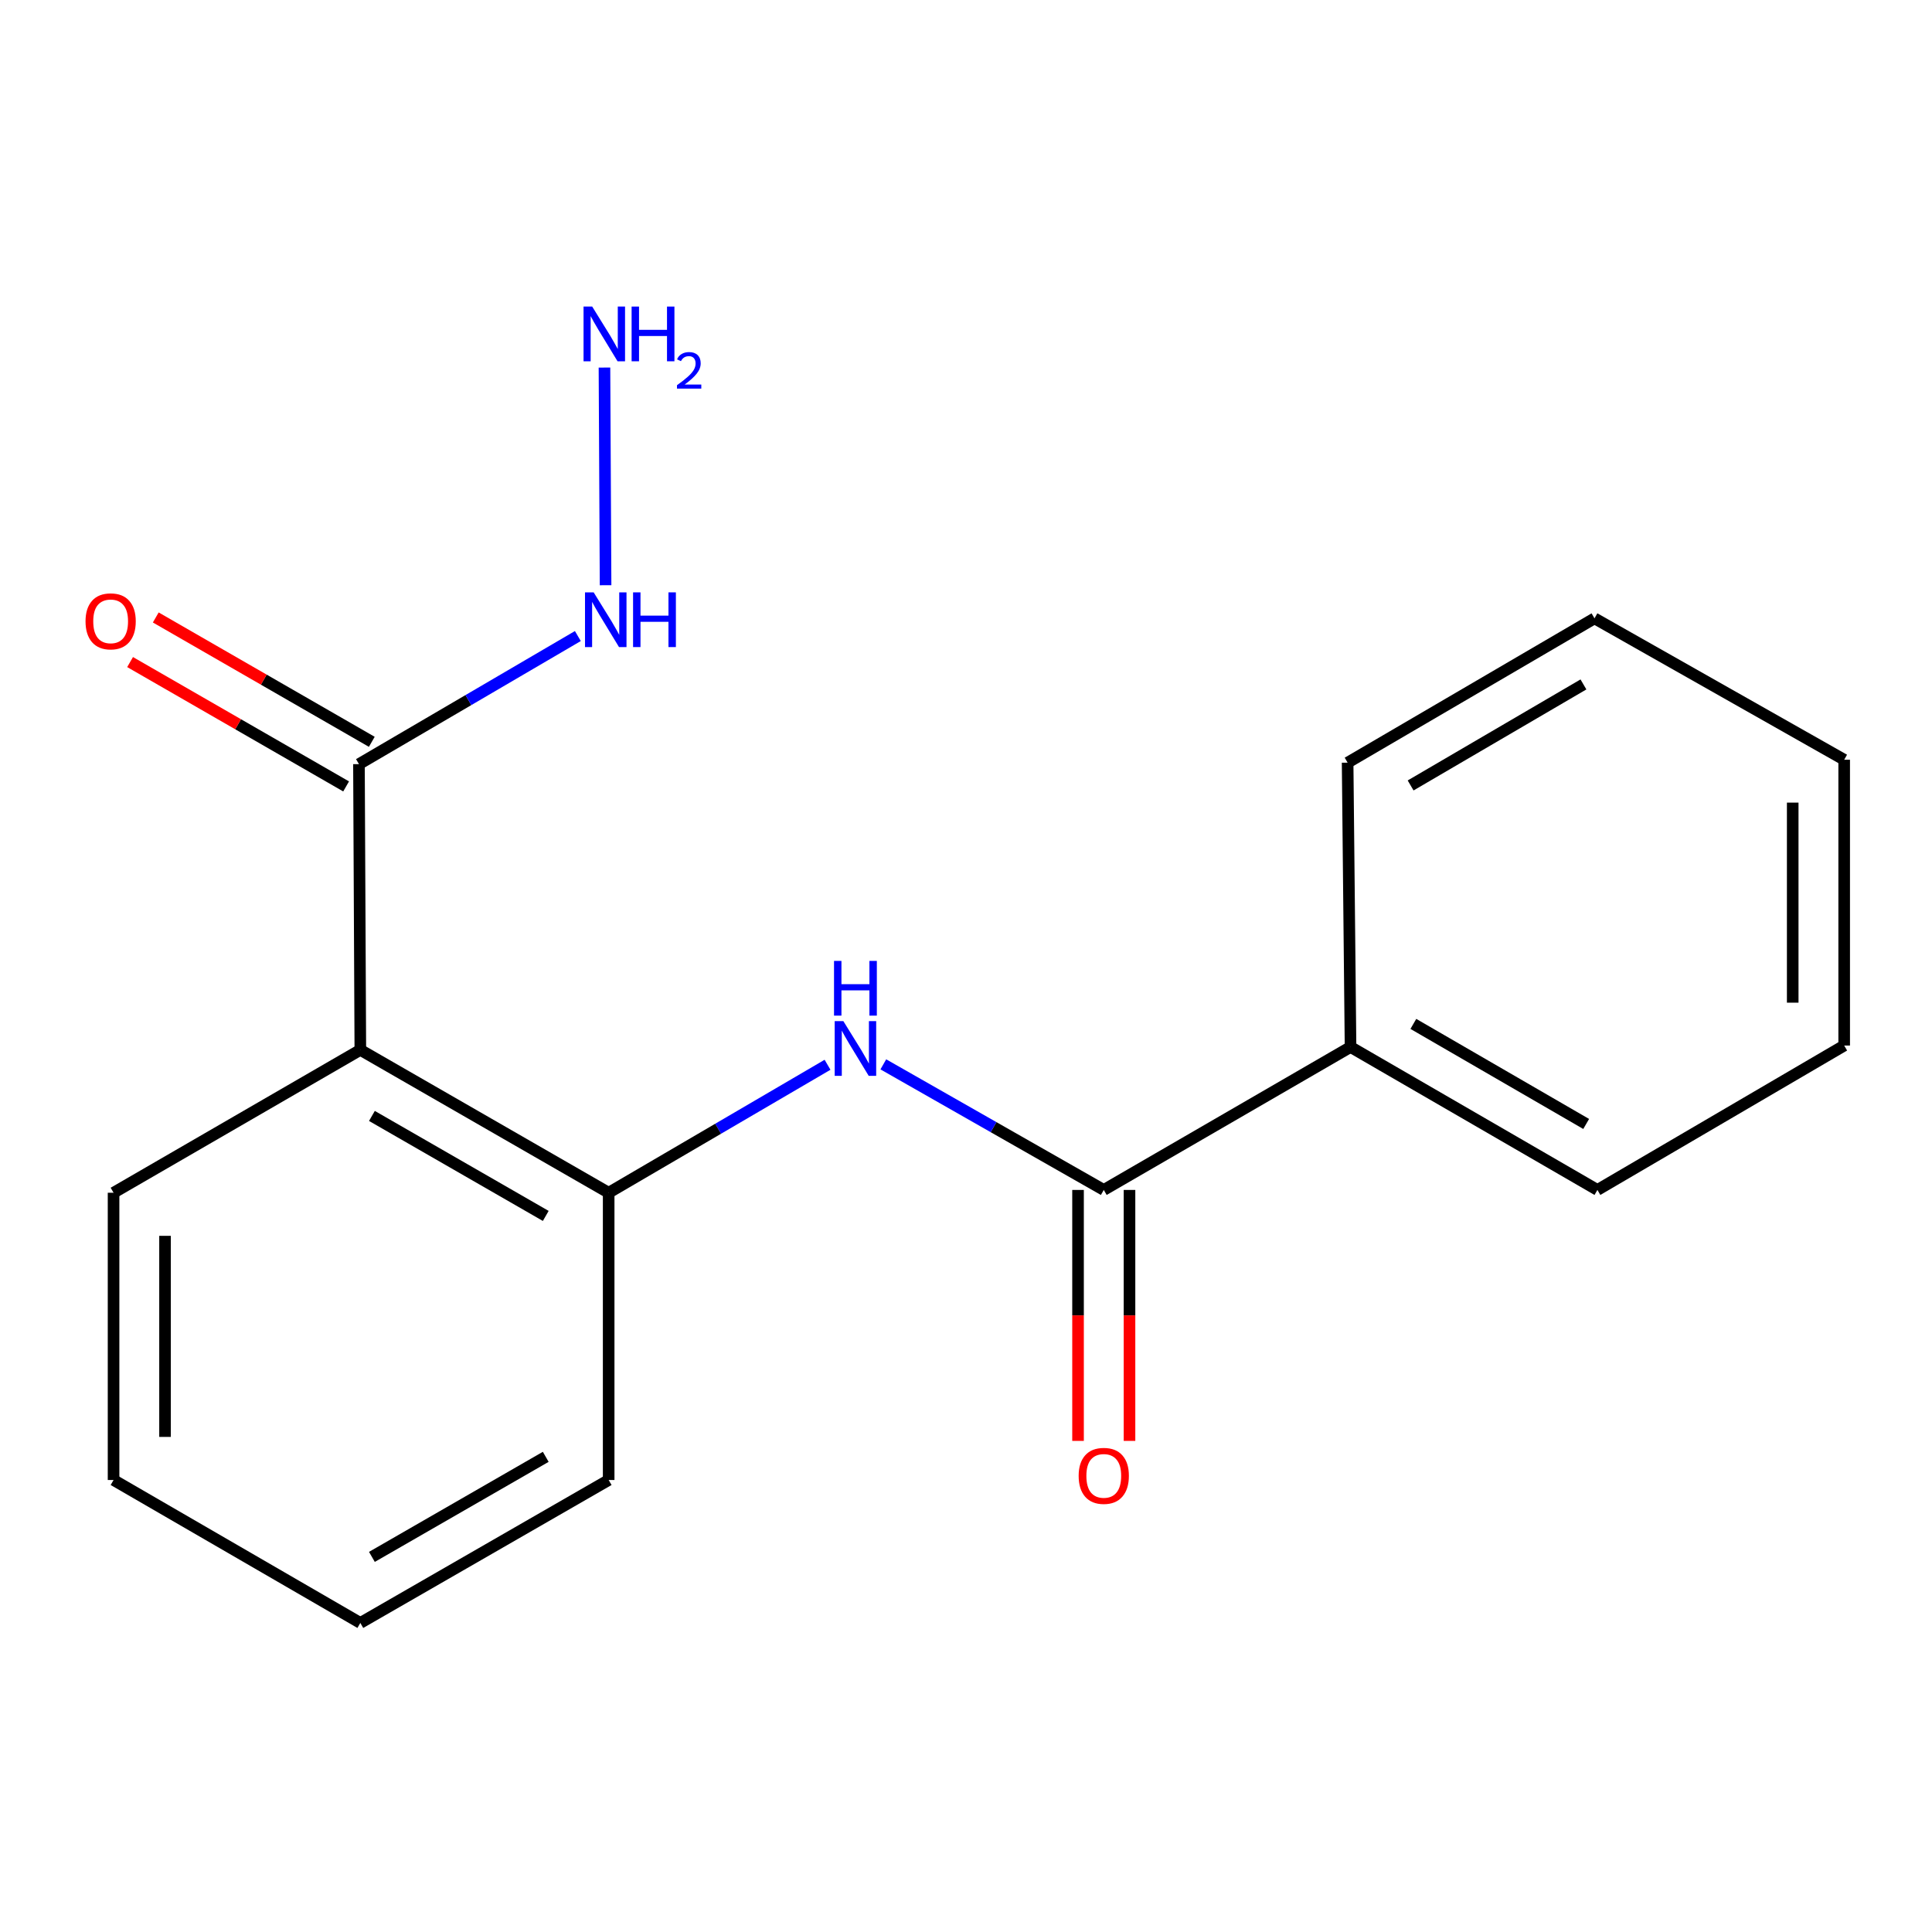 <?xml version='1.0' encoding='iso-8859-1'?>
<svg version='1.1' baseProfile='full'
              xmlns='http://www.w3.org/2000/svg'
                      xmlns:rdkit='http://www.rdkit.org/xml'
                      xmlns:xlink='http://www.w3.org/1999/xlink'
                  xml:space='preserve'
width='1000px' height='1000px' viewBox='0 0 1000 1000'>
<!-- END OF HEADER -->
<rect style='opacity:1.0;fill:#FFFFFF;stroke:none' width='1000' height='1000' x='0' y='0'> </rect>
<path class='bond-2' d='M 186.506,543.421 L 315.045,617.363' style='fill:none;fill-rule:evenodd;stroke:#000000;stroke-width:6px;stroke-linecap:butt;stroke-linejoin:miter;stroke-opacity:1' />
<path class='bond-2' d='M 192.503,577.604 L 282.481,629.363' style='fill:none;fill-rule:evenodd;stroke:#000000;stroke-width:6px;stroke-linecap:butt;stroke-linejoin:miter;stroke-opacity:1' />
<path class='bond-3' d='M 186.506,543.421 L 185.795,395.508' style='fill:none;fill-rule:evenodd;stroke:#000000;stroke-width:6px;stroke-linecap:butt;stroke-linejoin:miter;stroke-opacity:1' />
<path class='bond-9' d='M 186.506,543.421 L 58.78,617.363' style='fill:none;fill-rule:evenodd;stroke:#000000;stroke-width:6px;stroke-linecap:butt;stroke-linejoin:miter;stroke-opacity:1' />
<path class='bond-0' d='M 571.31,615.912 L 514.26,583.409' style='fill:none;fill-rule:evenodd;stroke:#000000;stroke-width:6px;stroke-linecap:butt;stroke-linejoin:miter;stroke-opacity:1' />
<path class='bond-0' d='M 514.26,583.409 L 457.209,550.907' style='fill:none;fill-rule:evenodd;stroke:#0000FF;stroke-width:6px;stroke-linecap:butt;stroke-linejoin:miter;stroke-opacity:1' />
<path class='bond-4' d='M 557.99,615.912 L 557.99,680.86' style='fill:none;fill-rule:evenodd;stroke:#000000;stroke-width:6px;stroke-linecap:butt;stroke-linejoin:miter;stroke-opacity:1' />
<path class='bond-4' d='M 557.99,680.86 L 557.99,745.807' style='fill:none;fill-rule:evenodd;stroke:#FF0000;stroke-width:6px;stroke-linecap:butt;stroke-linejoin:miter;stroke-opacity:1' />
<path class='bond-4' d='M 584.63,615.912 L 584.63,680.86' style='fill:none;fill-rule:evenodd;stroke:#000000;stroke-width:6px;stroke-linecap:butt;stroke-linejoin:miter;stroke-opacity:1' />
<path class='bond-4' d='M 584.63,680.86 L 584.63,745.807' style='fill:none;fill-rule:evenodd;stroke:#FF0000;stroke-width:6px;stroke-linecap:butt;stroke-linejoin:miter;stroke-opacity:1' />
<path class='bond-5' d='M 571.31,615.912 L 699.035,541.926' style='fill:none;fill-rule:evenodd;stroke:#000000;stroke-width:6px;stroke-linecap:butt;stroke-linejoin:miter;stroke-opacity:1' />
<path class='bond-1' d='M 428.332,551.123 L 371.688,584.243' style='fill:none;fill-rule:evenodd;stroke:#0000FF;stroke-width:6px;stroke-linecap:butt;stroke-linejoin:miter;stroke-opacity:1' />
<path class='bond-1' d='M 371.688,584.243 L 315.045,617.363' style='fill:none;fill-rule:evenodd;stroke:#000000;stroke-width:6px;stroke-linecap:butt;stroke-linejoin:miter;stroke-opacity:1' />
<path class='bond-10' d='M 315.045,617.363 L 315.045,766.045' style='fill:none;fill-rule:evenodd;stroke:#000000;stroke-width:6px;stroke-linecap:butt;stroke-linejoin:miter;stroke-opacity:1' />
<path class='bond-6' d='M 192.441,383.964 L 136.532,351.78' style='fill:none;fill-rule:evenodd;stroke:#000000;stroke-width:6px;stroke-linecap:butt;stroke-linejoin:miter;stroke-opacity:1' />
<path class='bond-6' d='M 136.532,351.78 L 80.624,319.596' style='fill:none;fill-rule:evenodd;stroke:#FF0000;stroke-width:6px;stroke-linecap:butt;stroke-linejoin:miter;stroke-opacity:1' />
<path class='bond-6' d='M 179.15,407.052 L 123.241,374.868' style='fill:none;fill-rule:evenodd;stroke:#000000;stroke-width:6px;stroke-linecap:butt;stroke-linejoin:miter;stroke-opacity:1' />
<path class='bond-6' d='M 123.241,374.868 L 67.333,342.684' style='fill:none;fill-rule:evenodd;stroke:#FF0000;stroke-width:6px;stroke-linecap:butt;stroke-linejoin:miter;stroke-opacity:1' />
<path class='bond-7' d='M 185.795,395.508 L 242.445,362.362' style='fill:none;fill-rule:evenodd;stroke:#000000;stroke-width:6px;stroke-linecap:butt;stroke-linejoin:miter;stroke-opacity:1' />
<path class='bond-7' d='M 242.445,362.362 L 299.096,329.216' style='fill:none;fill-rule:evenodd;stroke:#0000FF;stroke-width:6px;stroke-linecap:butt;stroke-linejoin:miter;stroke-opacity:1' />
<path class='bond-11' d='M 699.035,541.926 L 826.82,615.912' style='fill:none;fill-rule:evenodd;stroke:#000000;stroke-width:6px;stroke-linecap:butt;stroke-linejoin:miter;stroke-opacity:1' />
<path class='bond-11' d='M 731.552,529.969 L 821.001,581.759' style='fill:none;fill-rule:evenodd;stroke:#000000;stroke-width:6px;stroke-linecap:butt;stroke-linejoin:miter;stroke-opacity:1' />
<path class='bond-12' d='M 699.035,541.926 L 697.526,394.753' style='fill:none;fill-rule:evenodd;stroke:#000000;stroke-width:6px;stroke-linecap:butt;stroke-linejoin:miter;stroke-opacity:1' />
<path class='bond-8' d='M 313.444,302.909 L 312.87,190.251' style='fill:none;fill-rule:evenodd;stroke:#0000FF;stroke-width:6px;stroke-linecap:butt;stroke-linejoin:miter;stroke-opacity:1' />
<path class='bond-13' d='M 58.78,617.363 L 58.78,766.045' style='fill:none;fill-rule:evenodd;stroke:#000000;stroke-width:6px;stroke-linecap:butt;stroke-linejoin:miter;stroke-opacity:1' />
<path class='bond-13' d='M 85.421,639.665 L 85.421,743.743' style='fill:none;fill-rule:evenodd;stroke:#000000;stroke-width:6px;stroke-linecap:butt;stroke-linejoin:miter;stroke-opacity:1' />
<path class='bond-18' d='M 315.045,766.045 L 186.506,840.031' style='fill:none;fill-rule:evenodd;stroke:#000000;stroke-width:6px;stroke-linecap:butt;stroke-linejoin:miter;stroke-opacity:1' />
<path class='bond-18' d='M 282.475,754.054 L 192.497,805.844' style='fill:none;fill-rule:evenodd;stroke:#000000;stroke-width:6px;stroke-linecap:butt;stroke-linejoin:miter;stroke-opacity:1' />
<path class='bond-16' d='M 826.82,615.912 L 954.545,541.171' style='fill:none;fill-rule:evenodd;stroke:#000000;stroke-width:6px;stroke-linecap:butt;stroke-linejoin:miter;stroke-opacity:1' />
<path class='bond-15' d='M 697.526,394.753 L 825.31,320.057' style='fill:none;fill-rule:evenodd;stroke:#000000;stroke-width:6px;stroke-linecap:butt;stroke-linejoin:miter;stroke-opacity:1' />
<path class='bond-15' d='M 730.138,406.548 L 819.587,354.26' style='fill:none;fill-rule:evenodd;stroke:#000000;stroke-width:6px;stroke-linecap:butt;stroke-linejoin:miter;stroke-opacity:1' />
<path class='bond-14' d='M 58.78,766.045 L 186.506,840.031' style='fill:none;fill-rule:evenodd;stroke:#000000;stroke-width:6px;stroke-linecap:butt;stroke-linejoin:miter;stroke-opacity:1' />
<path class='bond-17' d='M 825.31,320.057 L 954.545,393.244' style='fill:none;fill-rule:evenodd;stroke:#000000;stroke-width:6px;stroke-linecap:butt;stroke-linejoin:miter;stroke-opacity:1' />
<path class='bond-19' d='M 954.545,541.171 L 954.545,393.244' style='fill:none;fill-rule:evenodd;stroke:#000000;stroke-width:6px;stroke-linecap:butt;stroke-linejoin:miter;stroke-opacity:1' />
<path class='bond-19' d='M 927.905,518.982 L 927.905,415.433' style='fill:none;fill-rule:evenodd;stroke:#000000;stroke-width:6px;stroke-linecap:butt;stroke-linejoin:miter;stroke-opacity:1' />
<path  class='atom-2' d='M 436.511 528.521
L 445.791 543.521
Q 446.711 545.001, 448.191 547.681
Q 449.671 550.361, 449.751 550.521
L 449.751 528.521
L 453.511 528.521
L 453.511 556.841
L 449.631 556.841
L 439.671 540.441
Q 438.511 538.521, 437.271 536.321
Q 436.071 534.121, 435.711 533.441
L 435.711 556.841
L 432.031 556.841
L 432.031 528.521
L 436.511 528.521
' fill='#0000FF'/>
<path  class='atom-2' d='M 431.691 497.369
L 435.531 497.369
L 435.531 509.409
L 450.011 509.409
L 450.011 497.369
L 453.851 497.369
L 453.851 525.689
L 450.011 525.689
L 450.011 512.609
L 435.531 512.609
L 435.531 525.689
L 431.691 525.689
L 431.691 497.369
' fill='#0000FF'/>
<path  class='atom-5' d='M 558.31 763.905
Q 558.31 757.105, 561.67 753.305
Q 565.03 749.505, 571.31 749.505
Q 577.59 749.505, 580.95 753.305
Q 584.31 757.105, 584.31 763.905
Q 584.31 770.785, 580.91 774.705
Q 577.51 778.585, 571.31 778.585
Q 565.07 778.585, 561.67 774.705
Q 558.31 770.825, 558.31 763.905
M 571.31 775.385
Q 575.63 775.385, 577.95 772.505
Q 580.31 769.585, 580.31 763.905
Q 580.31 758.345, 577.95 755.545
Q 575.63 752.705, 571.31 752.705
Q 566.99 752.705, 564.63 755.505
Q 562.31 758.305, 562.31 763.905
Q 562.31 769.625, 564.63 772.505
Q 566.99 775.385, 571.31 775.385
' fill='#FF0000'/>
<path  class='atom-7' d='M 44.271 321.602
Q 44.271 314.802, 47.631 311.002
Q 50.991 307.202, 57.271 307.202
Q 63.551 307.202, 66.911 311.002
Q 70.271 314.802, 70.271 321.602
Q 70.271 328.482, 66.871 332.402
Q 63.471 336.282, 57.271 336.282
Q 51.031 336.282, 47.631 332.402
Q 44.271 328.522, 44.271 321.602
M 57.271 333.082
Q 61.591 333.082, 63.911 330.202
Q 66.271 327.282, 66.271 321.602
Q 66.271 316.042, 63.911 313.242
Q 61.591 310.402, 57.271 310.402
Q 52.951 310.402, 50.591 313.202
Q 48.271 316.002, 48.271 321.602
Q 48.271 327.322, 50.591 330.202
Q 52.951 333.082, 57.271 333.082
' fill='#FF0000'/>
<path  class='atom-8' d='M 307.276 306.607
L 316.556 321.607
Q 317.476 323.087, 318.956 325.767
Q 320.436 328.447, 320.516 328.607
L 320.516 306.607
L 324.276 306.607
L 324.276 334.927
L 320.396 334.927
L 310.436 318.527
Q 309.276 316.607, 308.036 314.407
Q 306.836 312.207, 306.476 311.527
L 306.476 334.927
L 302.796 334.927
L 302.796 306.607
L 307.276 306.607
' fill='#0000FF'/>
<path  class='atom-8' d='M 327.676 306.607
L 331.516 306.607
L 331.516 318.647
L 345.996 318.647
L 345.996 306.607
L 349.836 306.607
L 349.836 334.927
L 345.996 334.927
L 345.996 321.847
L 331.516 321.847
L 331.516 334.927
L 327.676 334.927
L 327.676 306.607
' fill='#0000FF'/>
<path  class='atom-9' d='M 306.521 158.68
L 315.801 173.68
Q 316.721 175.16, 318.201 177.84
Q 319.681 180.52, 319.761 180.68
L 319.761 158.68
L 323.521 158.68
L 323.521 187
L 319.641 187
L 309.681 170.6
Q 308.521 168.68, 307.281 166.48
Q 306.081 164.28, 305.721 163.6
L 305.721 187
L 302.041 187
L 302.041 158.68
L 306.521 158.68
' fill='#0000FF'/>
<path  class='atom-9' d='M 326.921 158.68
L 330.761 158.68
L 330.761 170.72
L 345.241 170.72
L 345.241 158.68
L 349.081 158.68
L 349.081 187
L 345.241 187
L 345.241 173.92
L 330.761 173.92
L 330.761 187
L 326.921 187
L 326.921 158.68
' fill='#0000FF'/>
<path  class='atom-9' d='M 350.454 186.006
Q 351.14 184.237, 352.777 183.26
Q 354.414 182.257, 356.684 182.257
Q 359.509 182.257, 361.093 183.788
Q 362.677 185.32, 362.677 188.039
Q 362.677 190.811, 360.618 193.398
Q 358.585 195.985, 354.361 199.048
L 362.994 199.048
L 362.994 201.16
L 350.401 201.16
L 350.401 199.391
Q 353.886 196.909, 355.945 195.061
Q 358.03 193.213, 359.034 191.55
Q 360.037 189.887, 360.037 188.171
Q 360.037 186.376, 359.139 185.372
Q 358.242 184.369, 356.684 184.369
Q 355.179 184.369, 354.176 184.976
Q 353.173 185.584, 352.46 186.93
L 350.454 186.006
' fill='#0000FF'/>
</svg>
